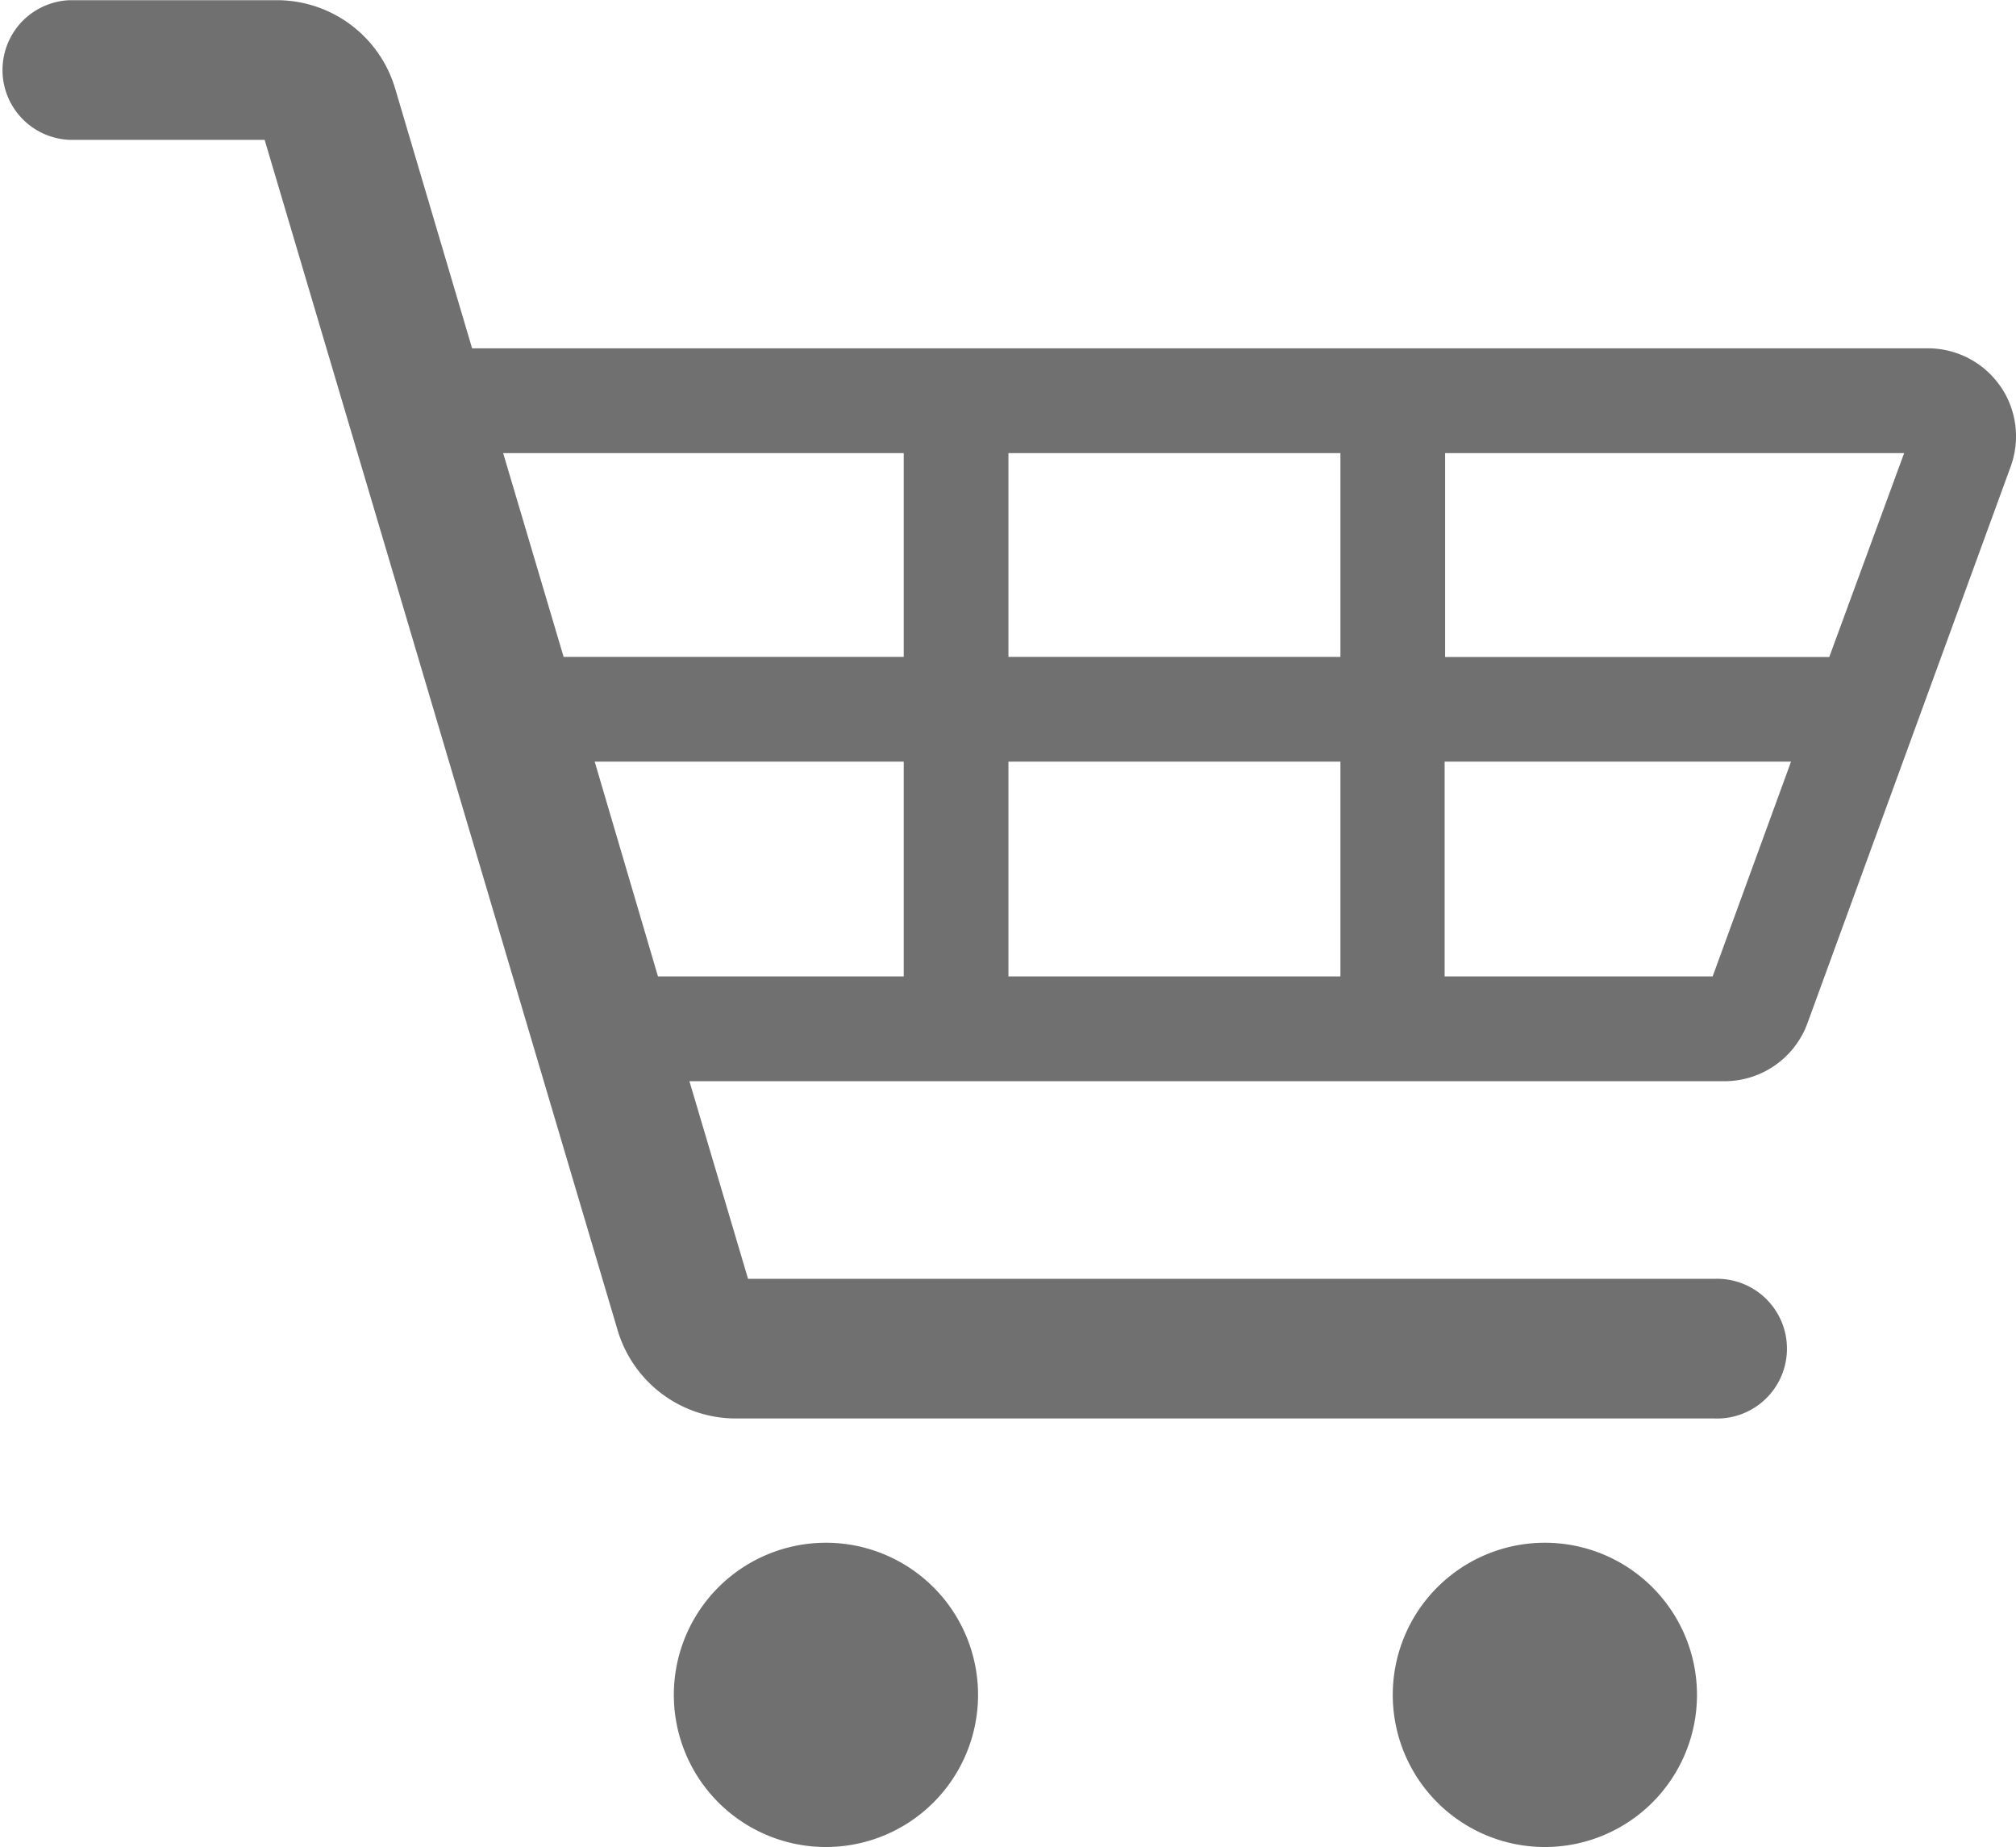 <svg xmlns="http://www.w3.org/2000/svg" xmlns:xlink="http://www.w3.org/1999/xlink" width="20.835" height="19.086" viewBox="0 0 20.835 19.086"><defs><clipPath id="a"><rect width="20.835" height="19.086" transform="translate(0 0)" fill="none"/></clipPath></defs><g transform="translate(0 0)" clip-path="url(#a)"><path d="M1069.026,2443.385a1.572,1.572,0,1,0,1.572,1.572,1.572,1.572,0,0,0-1.572-1.572" transform="translate(-1060.49 -2427.444)" fill="#707070"/><path d="M2207.779,2443.385a1.572,1.572,0,1,0,1.572,1.572,1.572,1.572,0,0,0-1.572-1.572" transform="translate(-2191.813 -2427.444)" fill="#707070"/><path d="M20.671,3.986a.911.911,0,0,0-.746-.389H4.879L4.083.91A1.275,1.275,0,0,0,2.86,0H.721a.722.722,0,0,0,0,1.443H2.735l3.648,12.3a1.275,1.275,0,0,0,1.222.912H17.719a.722.722,0,1,0,0-1.443H7.731L7.125,11.17h10.7a.913.913,0,0,0,.855-.6l2.1-5.751a.911.911,0,0,0-.109-.834M10.422,4.68h3.431V6.786H10.422Zm3.431,5.407H10.422V7.868h3.431ZM9.34,4.68V6.786H5.825L5.2,4.68ZM6.146,7.868H9.34v2.219H6.8ZM17.7,10.087h-2.77V7.868h3.58Zm1.205-3.3H14.935V4.68h4.744Z" transform="translate(0 0.002)" fill="#707070"/></g></svg>